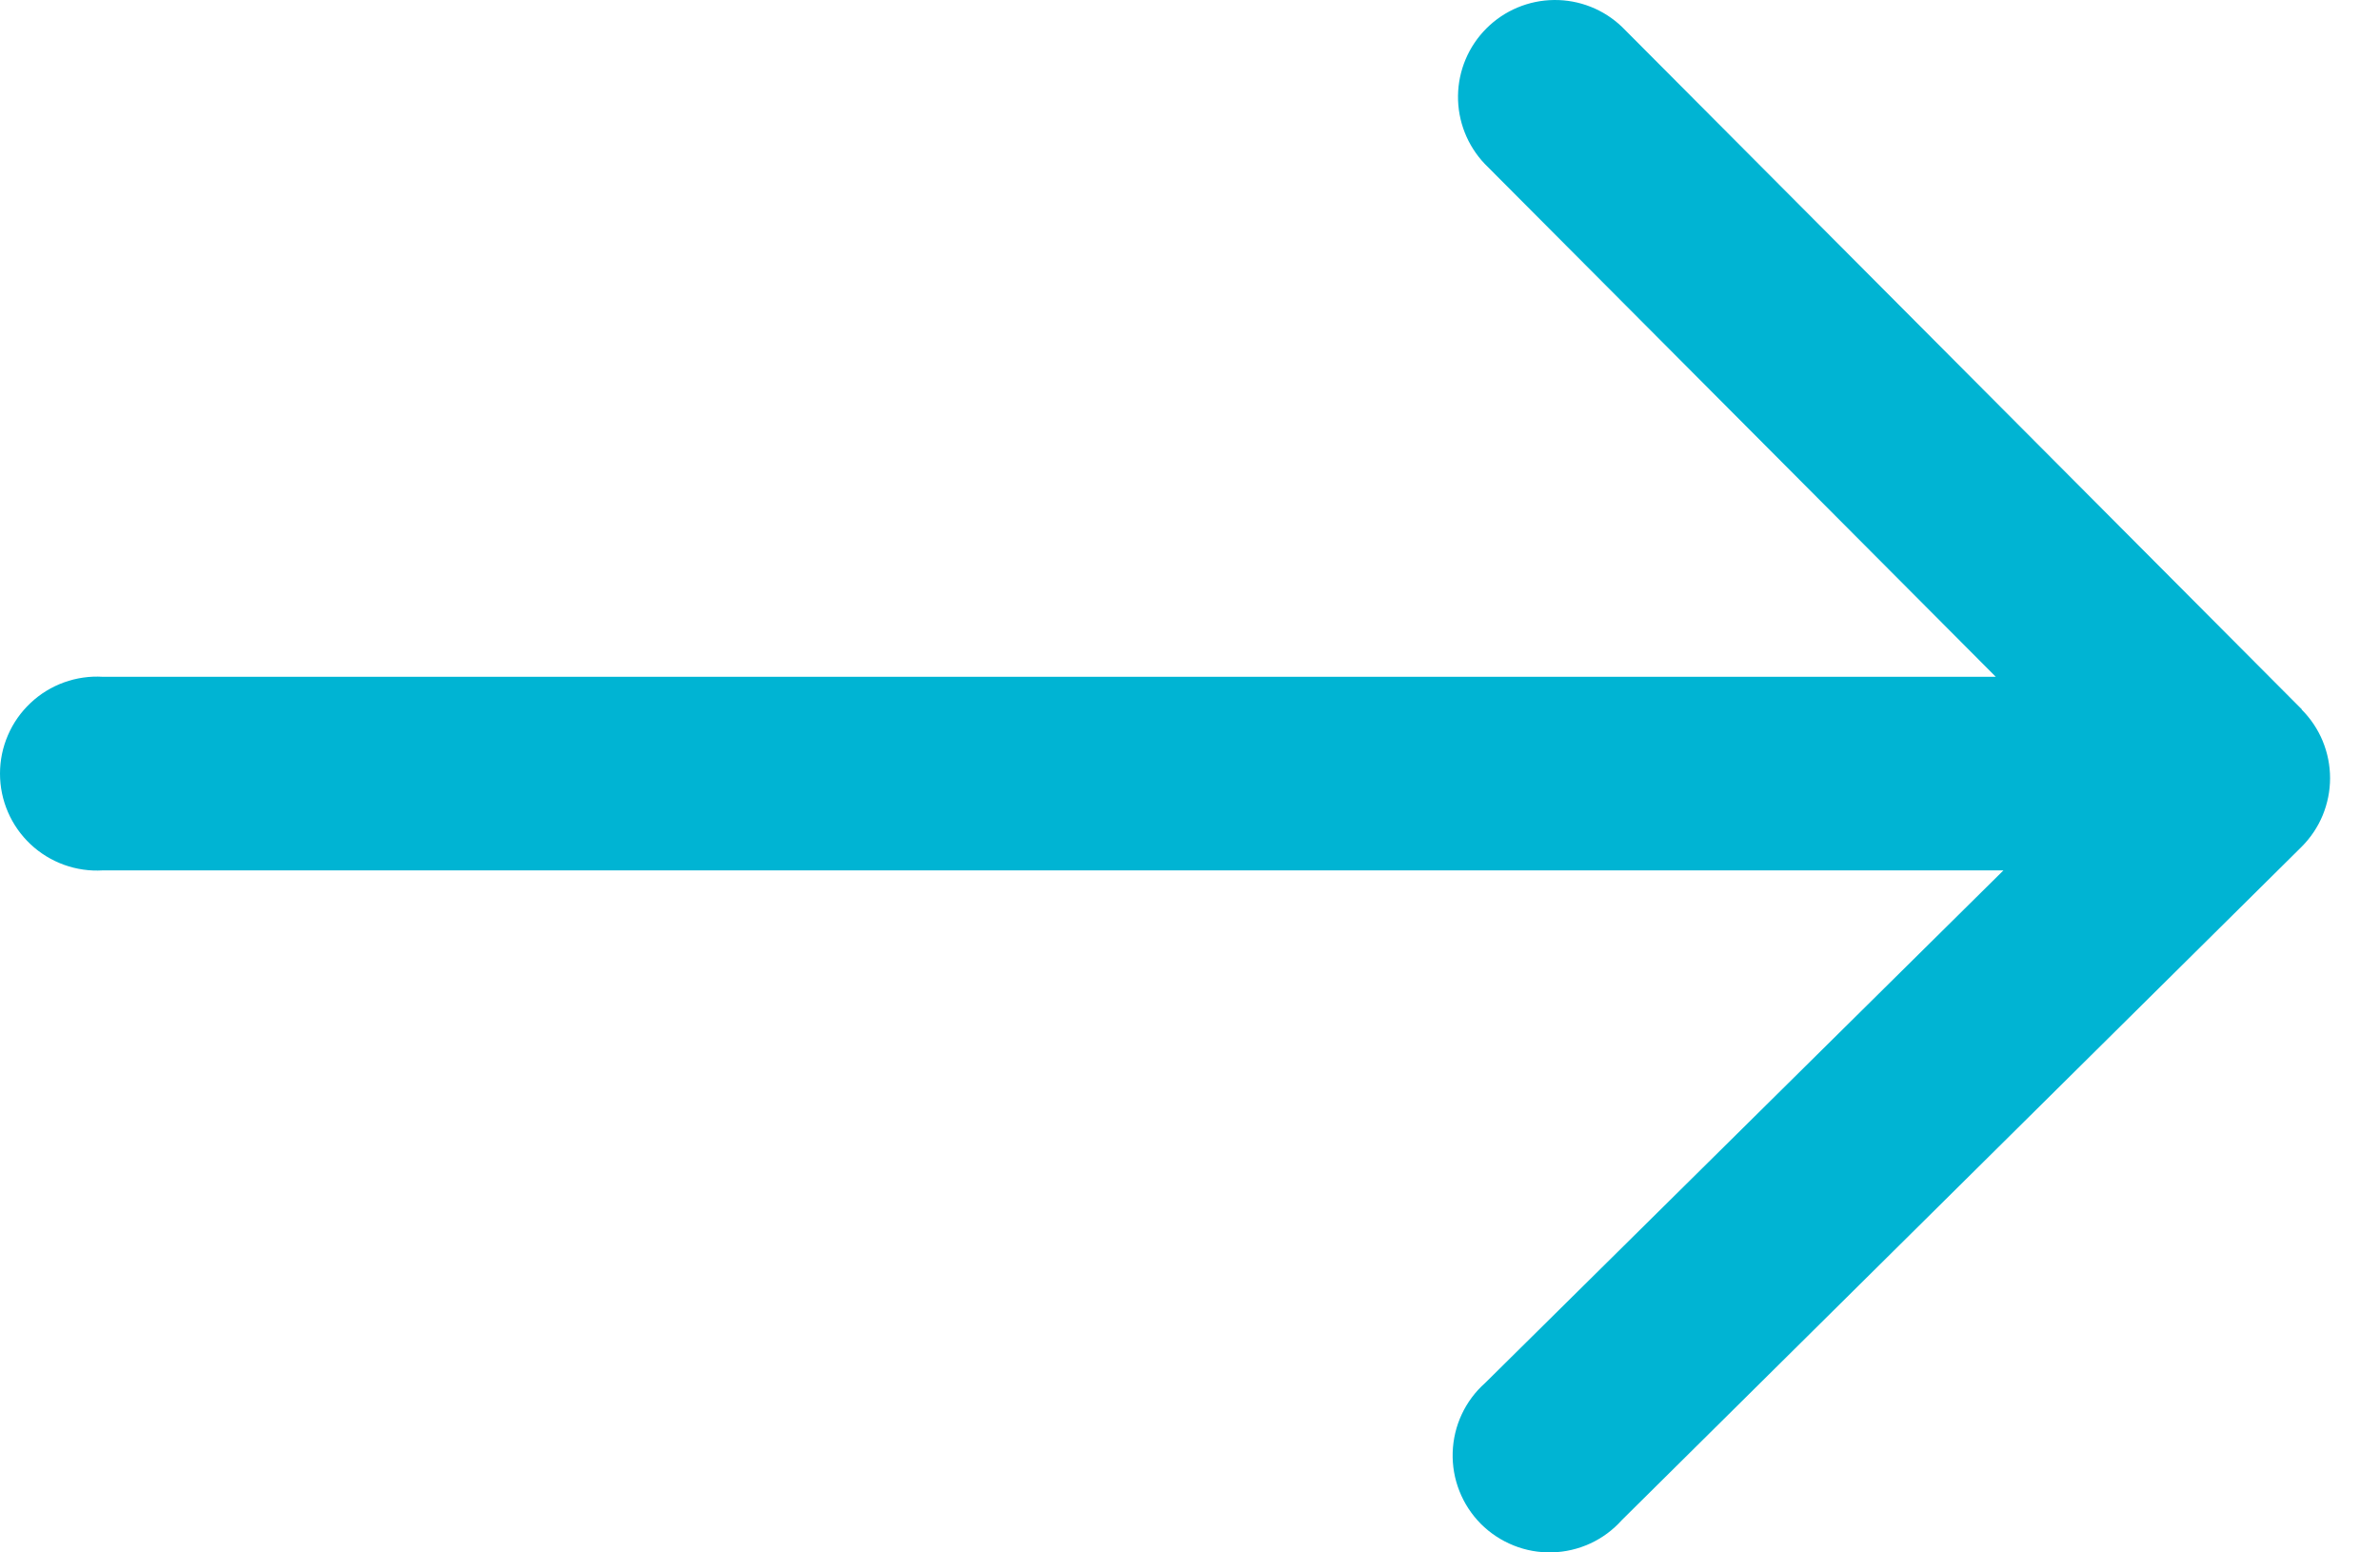 <svg width="46" height="30" viewBox="0 0 46 30" fill="none" xmlns="http://www.w3.org/2000/svg">
<path d="M44.492 13.711L31.351 0.521C30.998 0.182 30.526 -0.005 30.036 9.1466e-05C29.546 0.005 29.078 0.201 28.731 0.547C28.384 0.893 28.186 1.361 28.18 1.851C28.174 2.34 28.36 2.813 28.698 3.168L38.574 13.079H1.989C1.734 13.063 1.478 13.1 1.237 13.187C0.997 13.274 0.776 13.409 0.59 13.585C0.404 13.76 0.255 13.971 0.154 14.206C0.052 14.441 0 14.694 0 14.95C0 15.206 0.052 15.459 0.154 15.694C0.255 15.928 0.404 16.14 0.59 16.315C0.776 16.49 0.997 16.625 1.237 16.712C1.478 16.799 1.734 16.836 1.989 16.82H38.722L28.705 26.725C28.514 26.894 28.36 27.101 28.252 27.332C28.144 27.563 28.085 27.813 28.077 28.068C28.069 28.323 28.113 28.577 28.207 28.814C28.3 29.051 28.442 29.267 28.621 29.448C28.801 29.628 29.016 29.77 29.253 29.865C29.489 29.96 29.743 30.006 29.998 29.999C30.253 29.993 30.503 29.934 30.735 29.828C30.967 29.721 31.174 29.568 31.344 29.378L44.485 16.364C44.659 16.19 44.798 15.983 44.892 15.756C44.986 15.528 45.035 15.284 45.035 15.038C45.035 14.791 44.986 14.547 44.892 14.319C44.798 14.092 44.659 13.885 44.485 13.711H44.492Z" fill="#00B4D3"/>
</svg>
